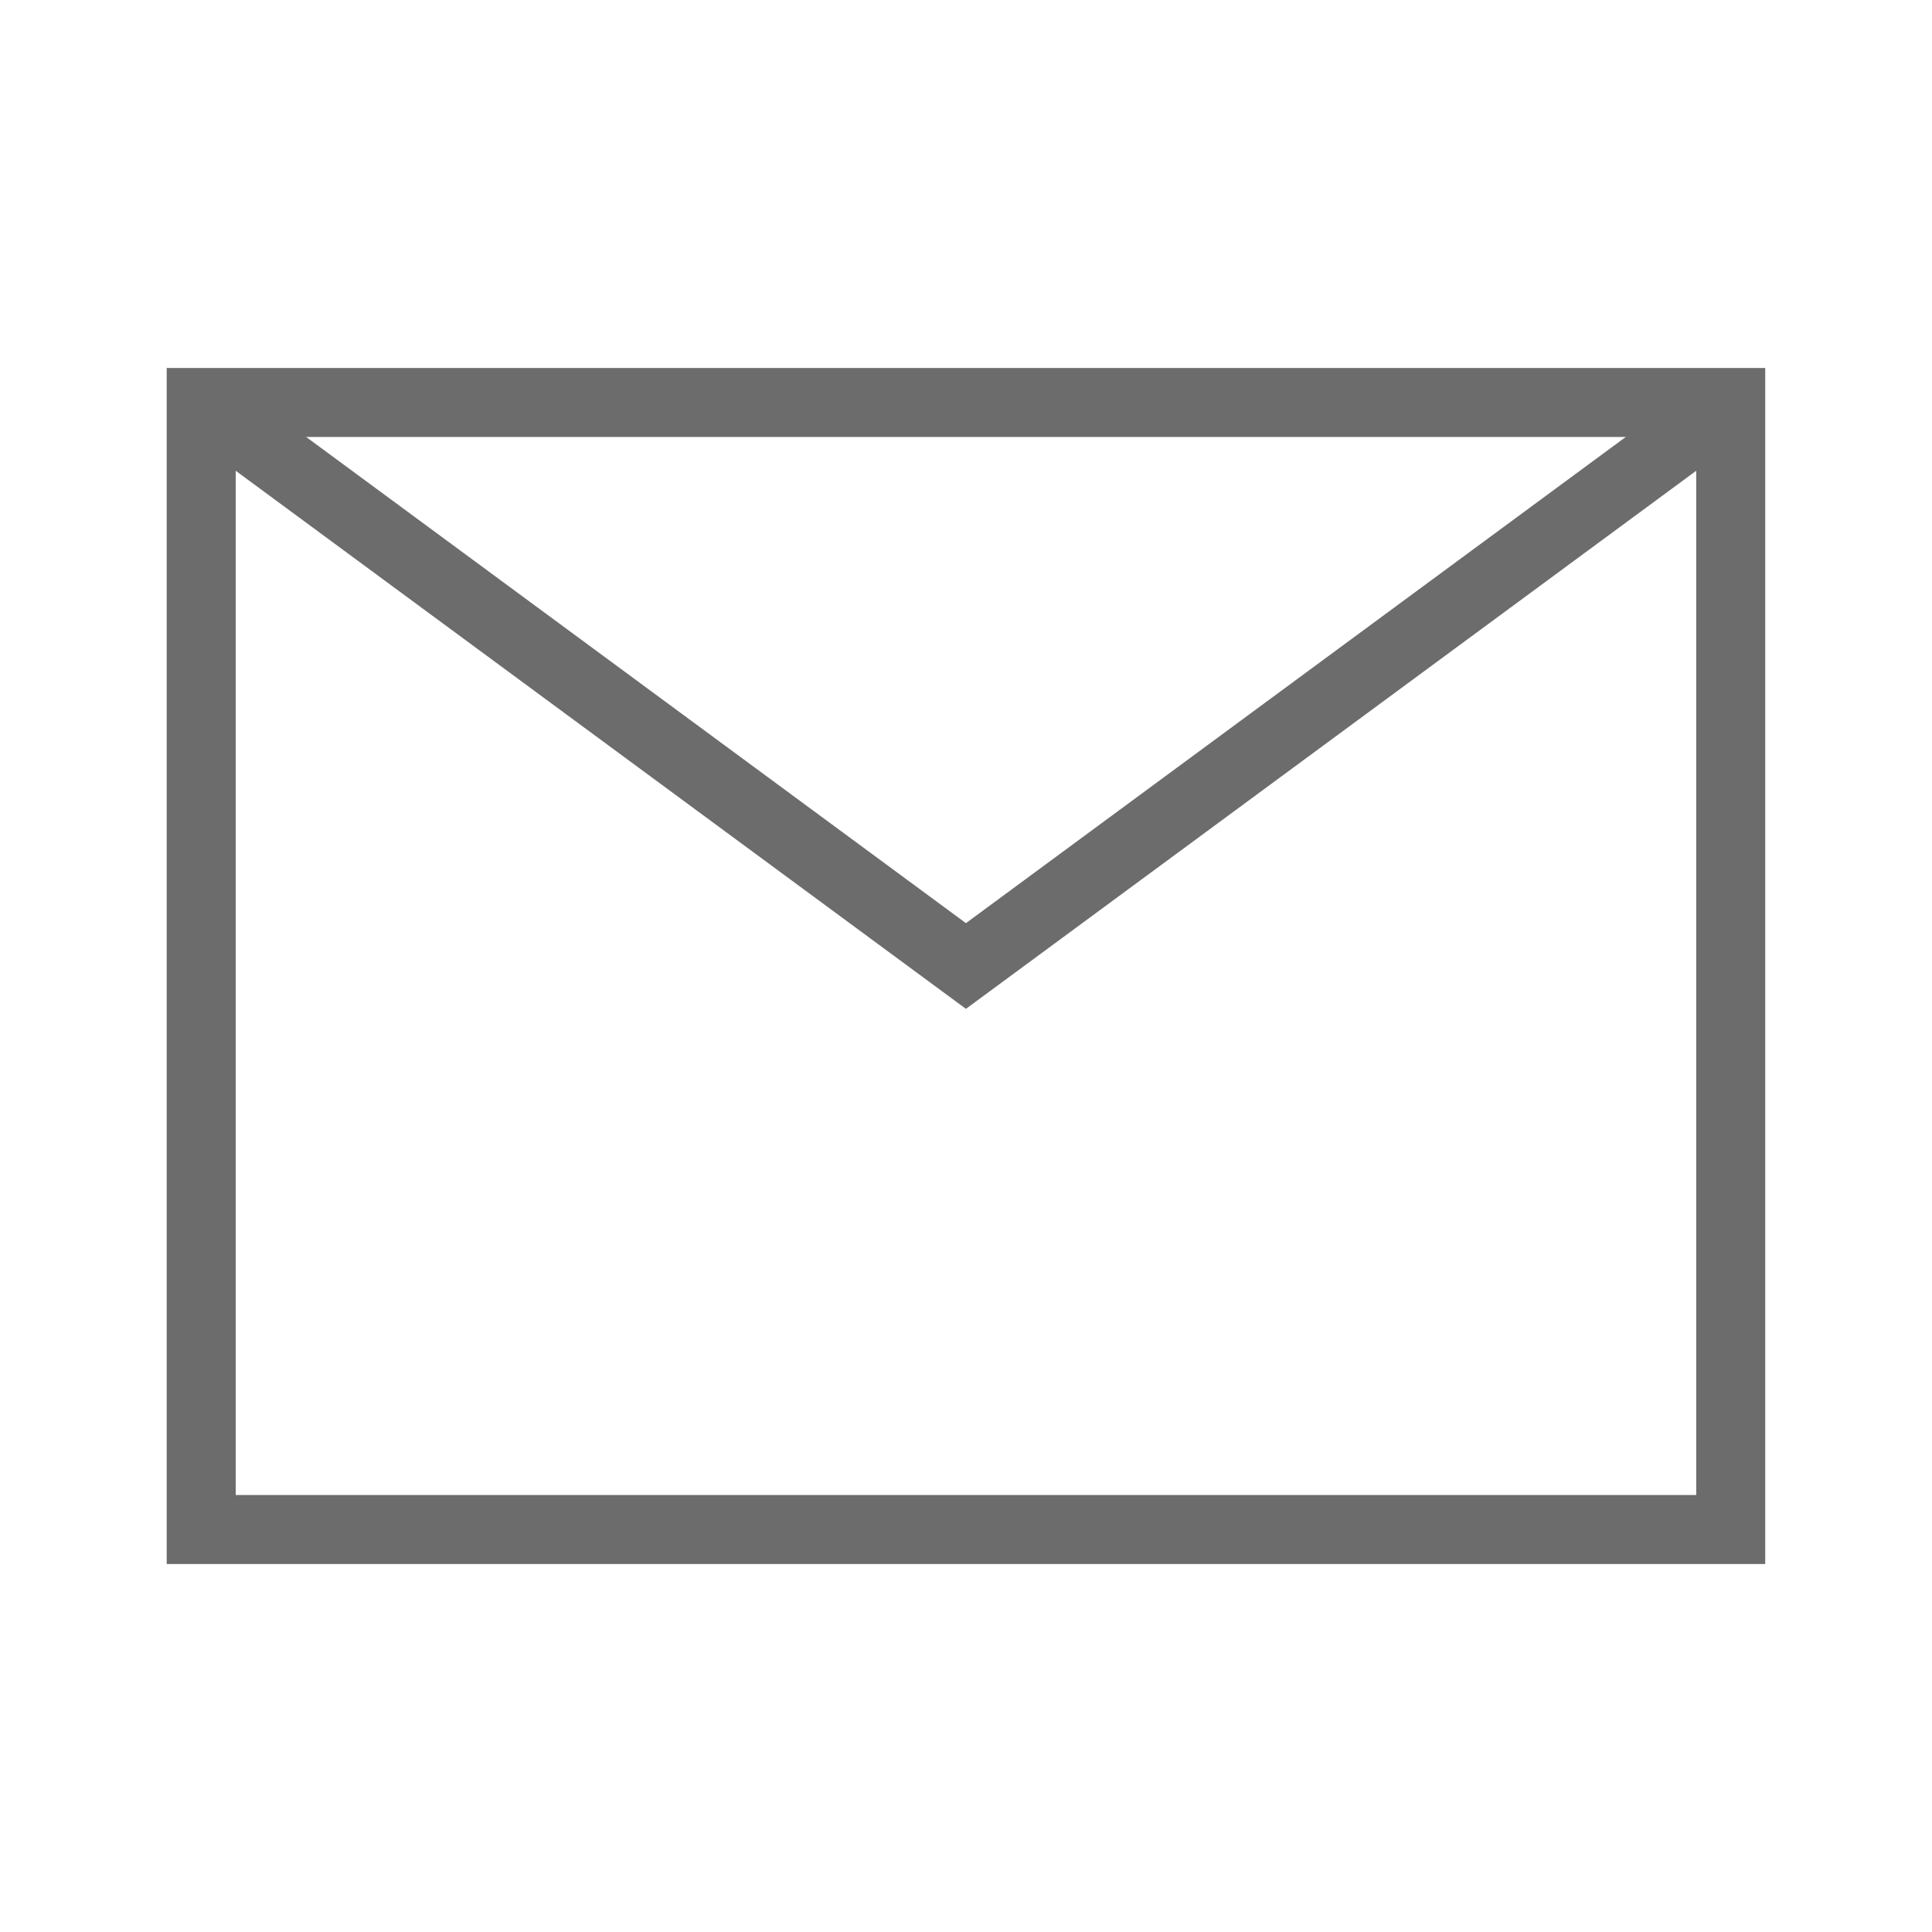 <svg width="28" height="28" viewBox="0 0 28 28" fill="none" xmlns="http://www.w3.org/2000/svg">
<path d="M25.083 5.833H2.916V22.167H25.083V5.833Z" stroke="#6C6C6C" stroke-miterlimit="10"/>
<path d="M2.916 5.833L13.999 14L25.083 5.833" stroke="#6C6C6C" stroke-miterlimit="10"/>
</svg>
